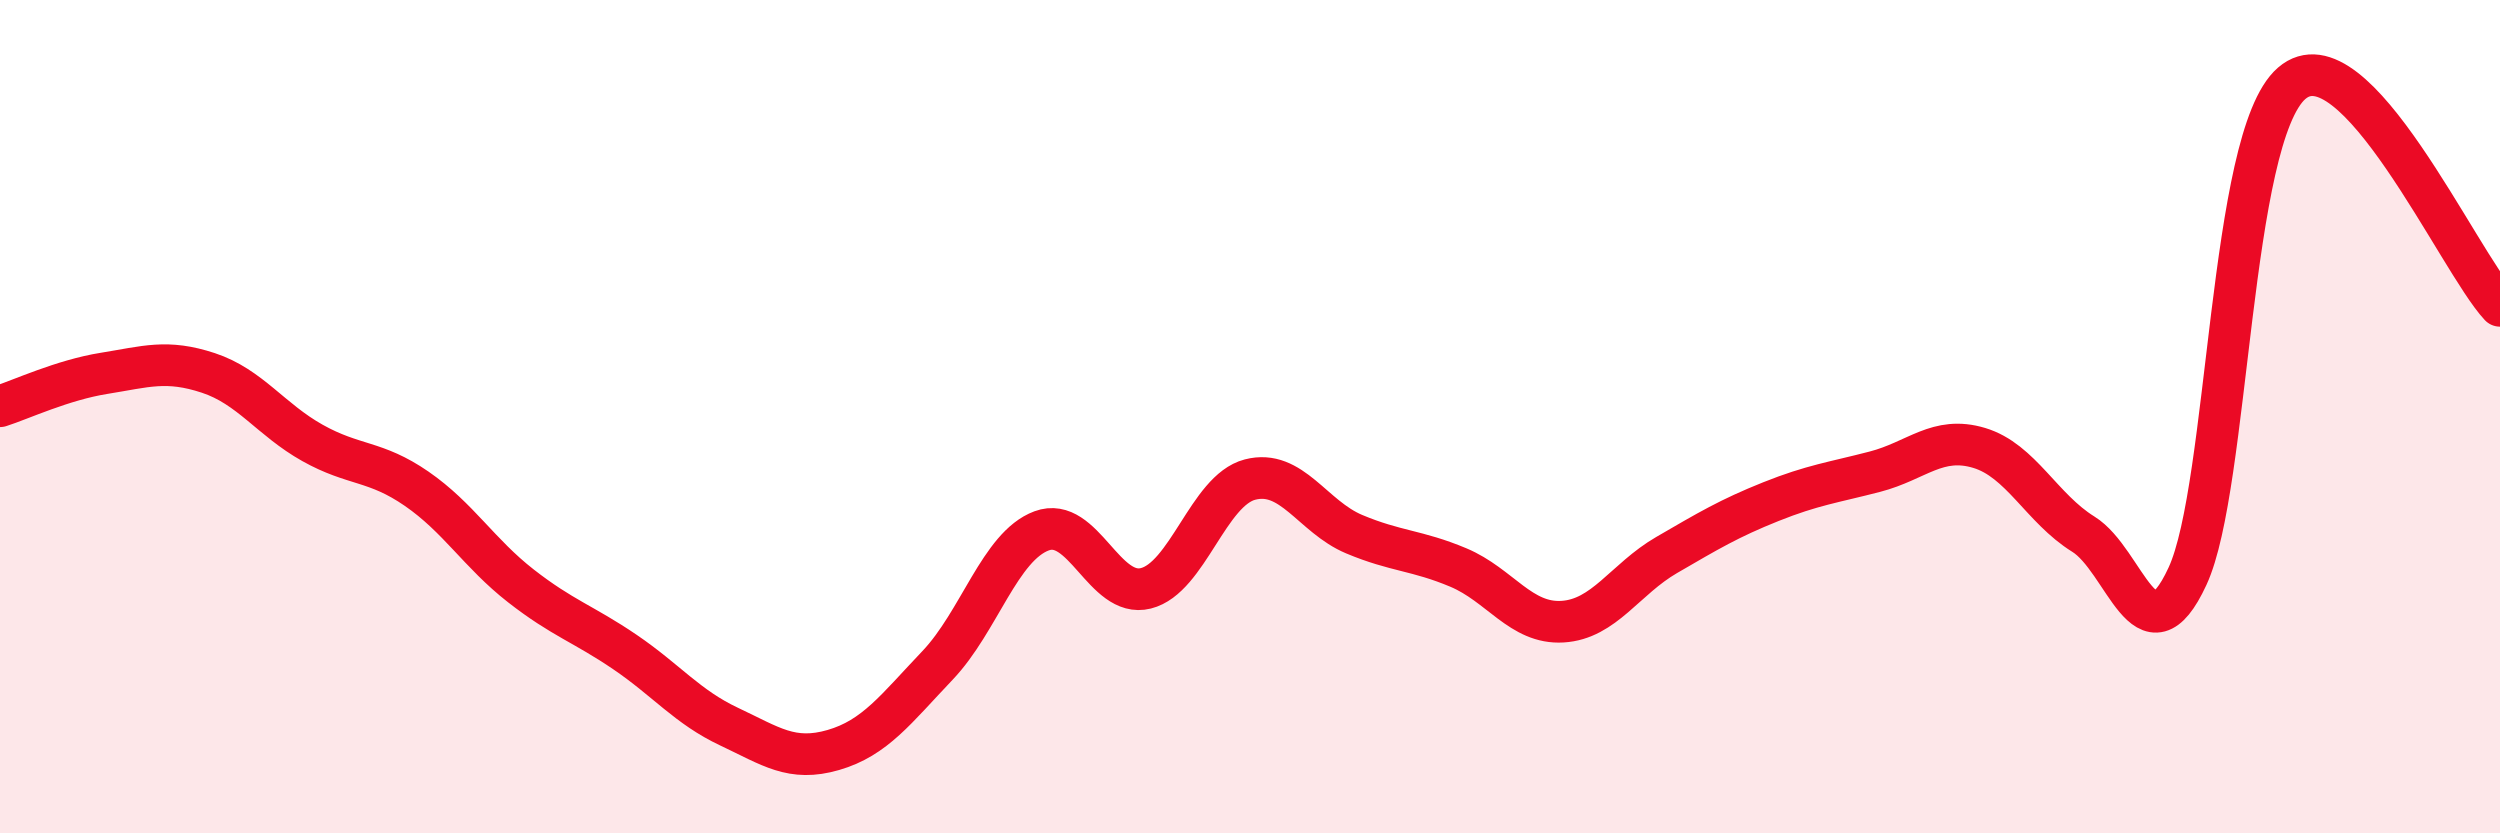 
    <svg width="60" height="20" viewBox="0 0 60 20" xmlns="http://www.w3.org/2000/svg">
      <path
        d="M 0,9.75 C 0.5,9.59 1.5,9.12 2.5,8.96 C 3.5,8.8 4,8.62 5,8.95 C 6,9.28 6.5,10.07 7.5,10.63 C 8.5,11.19 9,11.04 10,11.73 C 11,12.42 11.5,13.28 12.5,14.06 C 13.5,14.84 14,14.97 15,15.65 C 16,16.33 16.5,16.97 17.5,17.44 C 18.5,17.91 19,18.29 20,18 C 21,17.71 21.5,17.02 22.5,15.97 C 23.5,14.92 24,13.11 25,12.74 C 26,12.37 26.5,14.37 27.5,14.12 C 28.5,13.87 29,11.77 30,11.51 C 31,11.25 31.5,12.4 32.5,12.82 C 33.5,13.24 34,13.2 35,13.62 C 36,14.04 36.5,14.98 37.5,14.92 C 38.5,14.86 39,13.9 40,13.32 C 41,12.74 41.5,12.44 42.5,12.04 C 43.5,11.64 44,11.58 45,11.32 C 46,11.06 46.5,10.45 47.5,10.75 C 48.5,11.05 49,12.2 50,12.82 C 51,13.44 51.5,15.99 52.5,13.83 C 53.5,11.67 53.5,3.3 55,2 C 56.5,0.7 59,6.27 60,7.34L60 20L0 20Z"
        fill="#EB0A25"
        opacity="0.1"
        stroke-linecap="round"
        stroke-linejoin="round"
      />
      <path
        d="M 0,9.75 C 0.5,9.59 1.5,9.12 2.5,8.96 C 3.5,8.8 4,8.62 5,8.95 C 6,9.28 6.5,10.07 7.5,10.63 C 8.5,11.19 9,11.04 10,11.73 C 11,12.42 11.5,13.28 12.5,14.06 C 13.5,14.84 14,14.97 15,15.65 C 16,16.33 16.5,16.97 17.5,17.44 C 18.5,17.91 19,18.29 20,18 C 21,17.71 21.5,17.02 22.5,15.97 C 23.5,14.92 24,13.11 25,12.74 C 26,12.37 26.5,14.37 27.5,14.12 C 28.5,13.87 29,11.77 30,11.51 C 31,11.25 31.5,12.4 32.5,12.82 C 33.5,13.24 34,13.2 35,13.62 C 36,14.04 36.5,14.98 37.5,14.92 C 38.5,14.86 39,13.9 40,13.32 C 41,12.74 41.5,12.44 42.5,12.04 C 43.5,11.64 44,11.58 45,11.32 C 46,11.06 46.5,10.45 47.5,10.75 C 48.5,11.05 49,12.2 50,12.82 C 51,13.44 51.5,15.99 52.5,13.83 C 53.5,11.67 53.5,3.3 55,2 C 56.5,0.7 59,6.27 60,7.34"
        stroke="#EB0A25"
        stroke-width="1"
        fill="none"
        stroke-linecap="round"
        stroke-linejoin="round"
      />
    </svg>
  